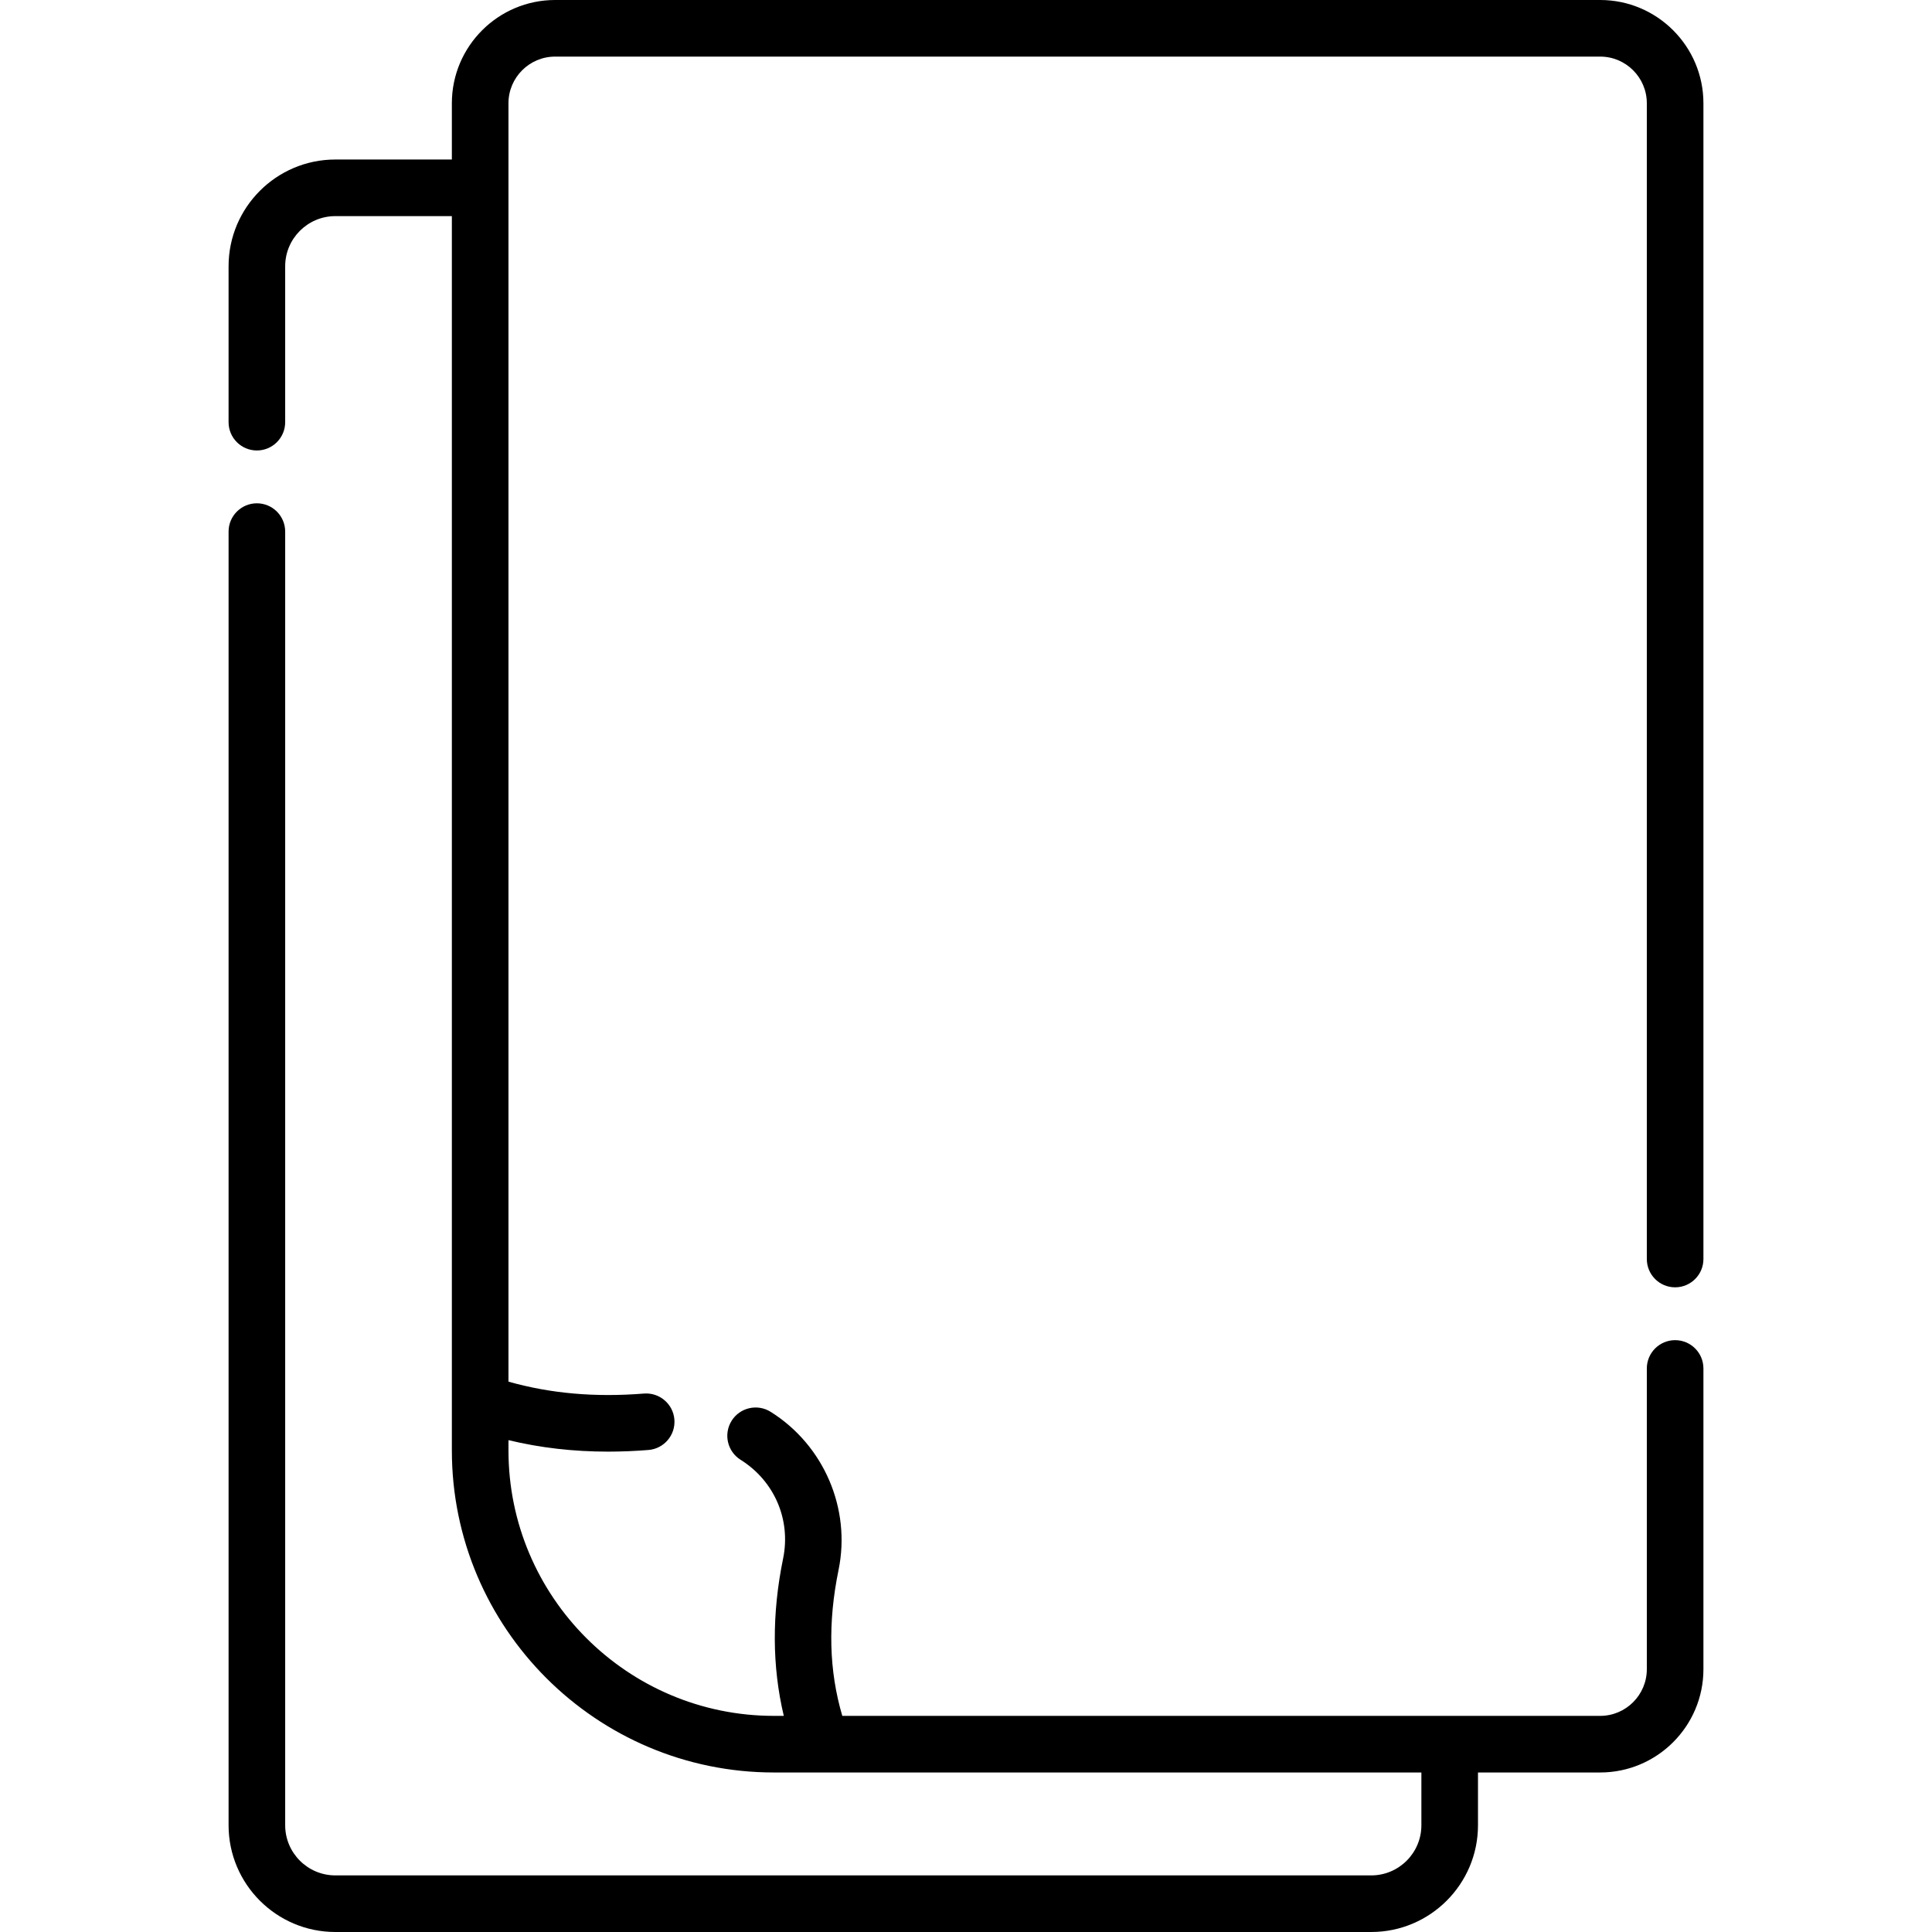 <?xml version="1.0" encoding="UTF-8" standalone="no"?>
<svg id="Capa_1" enable-background="new 0 0 512 512" height="512" viewBox="0 0 512 512" width="512" xmlns="http://www.w3.org/2000/svg"><g><path d="m443.925 341.154c4.143 0 7.5-3.357 7.5-7.5v-306.29c0-15.089-12.275-27.364-27.364-27.364h-276.949c-15.089 0-27.364 12.275-27.364 27.364v14.91h-30.883c-15.599 0-28.29 12.69-28.29 28.29v41.316c0 4.143 3.358 7.5 7.5 7.5s7.5-3.357 7.5-7.5v-41.316c0-7.328 5.962-13.29 13.29-13.29h30.883v327.102c0 47.062 38.287 85.349 85.348 85.349h171.586v13.985c0 7.328-5.962 13.29-13.29 13.29h-274.527c-7.328 0-13.29-5.962-13.29-13.29v-342.829c0-4.143-3.358-7.5-7.5-7.5s-7.5 3.357-7.5 7.5v342.829c0 15.6 12.691 28.29 28.29 28.29h274.527c15.6 0 28.29-12.69 28.29-28.29v-13.985h32.379c15.089 0 27.364-12.275 27.364-27.364v-79.706c0-4.143-3.357-7.5-7.5-7.5s-7.5 3.357-7.5 7.5v79.706c0 6.817-5.547 12.364-12.364 12.364h-200.844c-3.538-12.007-3.857-24.719-.99-38.69 3.331-16.229-3.904-33.064-18.004-41.892-3.511-2.196-8.139-1.132-10.336 2.378-2.198 3.511-1.134 8.139 2.377 10.337 8.957 5.606 13.38 15.876 11.27 26.161-3.001 14.624-2.936 28.605.179 41.706h-2.616c-38.79 0-70.348-31.559-70.348-70.349v-2.721c8.455 2.034 17.204 3.042 26.402 3.042 3.496 0 7.056-.146 10.69-.436 4.129-.33 7.209-3.944 6.879-8.073-.33-4.13-3.948-7.204-8.073-6.88-12.929 1.036-24.728 0-35.899-3.157v-338.787c0-6.817 5.546-12.364 12.364-12.364h276.949c6.817 0 12.364 5.547 12.364 12.364v306.29c0 4.143 3.358 7.5 7.5 7.5z"/></g></svg>
